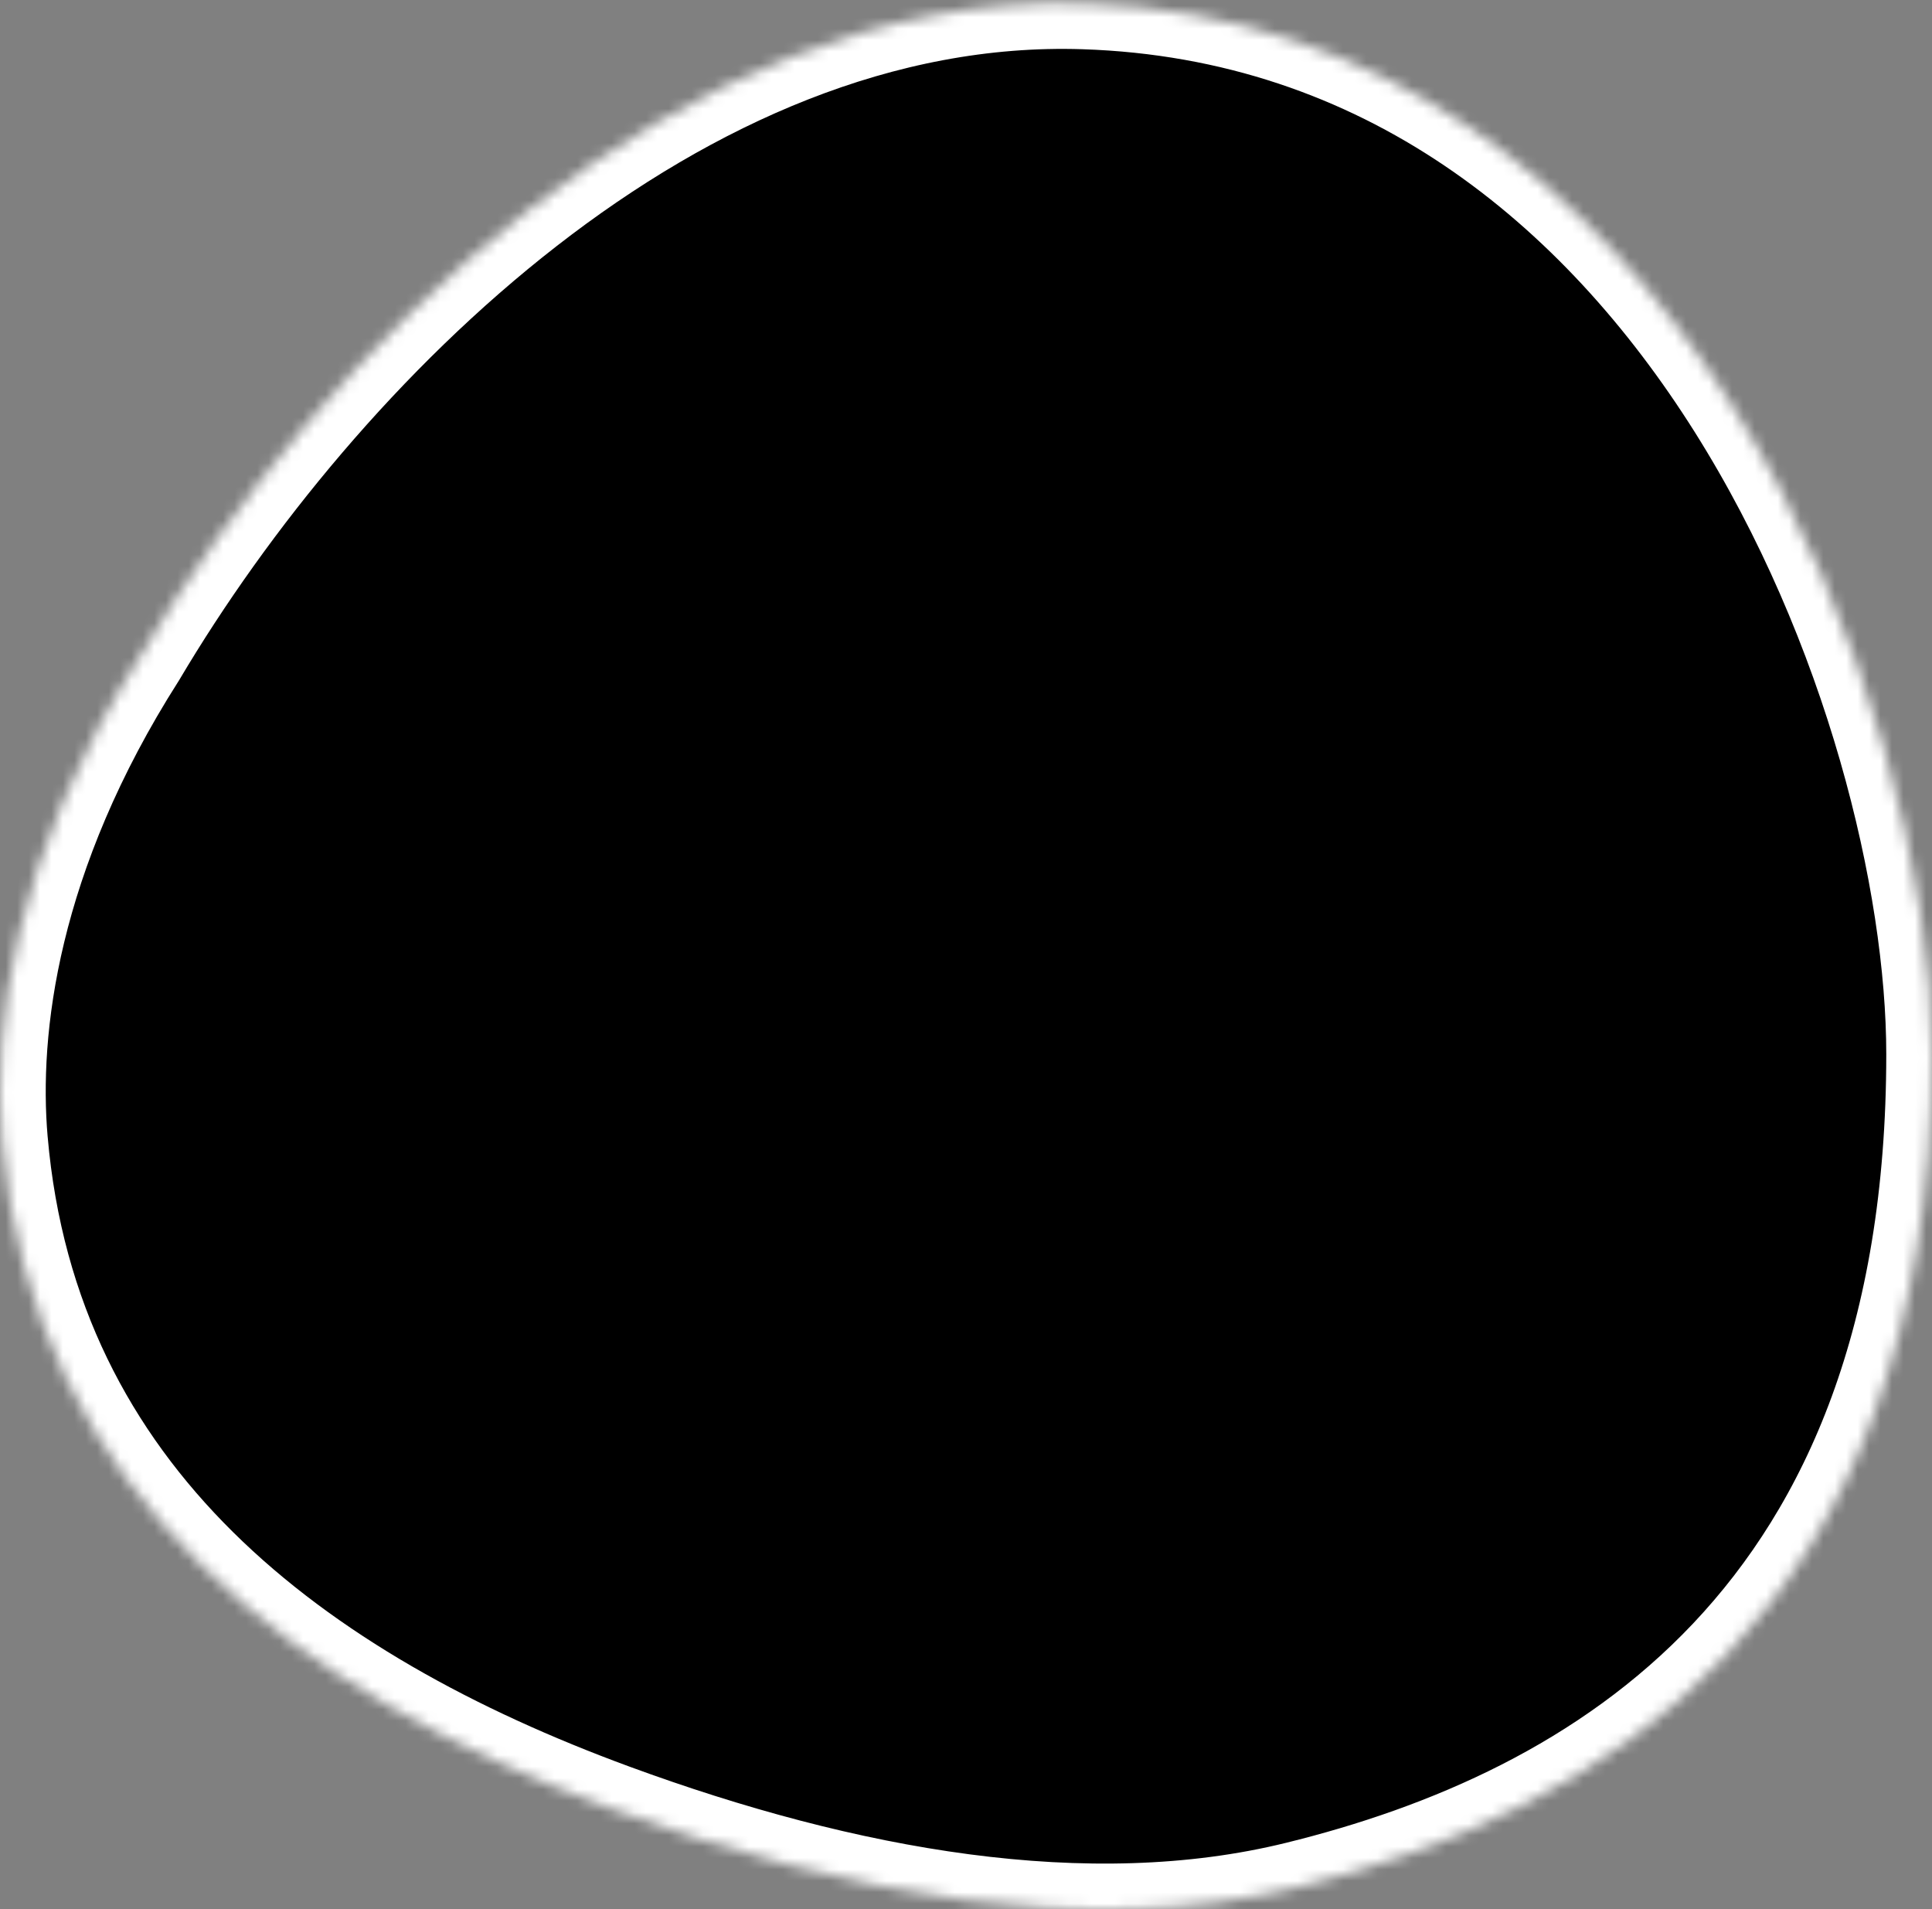 <svg xmlns="http://www.w3.org/2000/svg" width="169" height="167" fill="none"><rect width="100%" height="100%" fill="#808080" stroke="none"/><g clip-path="url(#clip0_0_1)"><g clip-path="url(#clip1_0_1)"><mask id="a" fill="#fff"><path fill-rule="evenodd" d="M.181 99.747c-.844-9.764.954-24.882 12.07-42.332C28.178 30.543 59.475-.837 94.806.307 147.36 2.01 169 62.154 169 92.215c-.011 49.358-29.434 66.433-55.557 72.855-18.35 4.518-39.519.637-59.755-6.795C26.03 148.115 2.866 130.809.181 99.736v.011Z" clip-rule="evenodd"/></mask><path fill="currentColor" fill-rule="evenodd" stroke="#FFF" stroke-width="8" d="M.181 99.747c-.844-9.764.954-24.882 12.07-42.332C28.178 30.543 59.475-.837 94.806.307 147.36 2.01 169 62.154 169 92.215c-.011 49.358-29.434 66.433-55.557 72.855-18.35 4.518-39.519.637-59.755-6.795C26.03 148.115 2.866 130.809.181 99.736v.011Z" clip-rule="evenodd" mask="url(#a)"/></g></g></svg>
